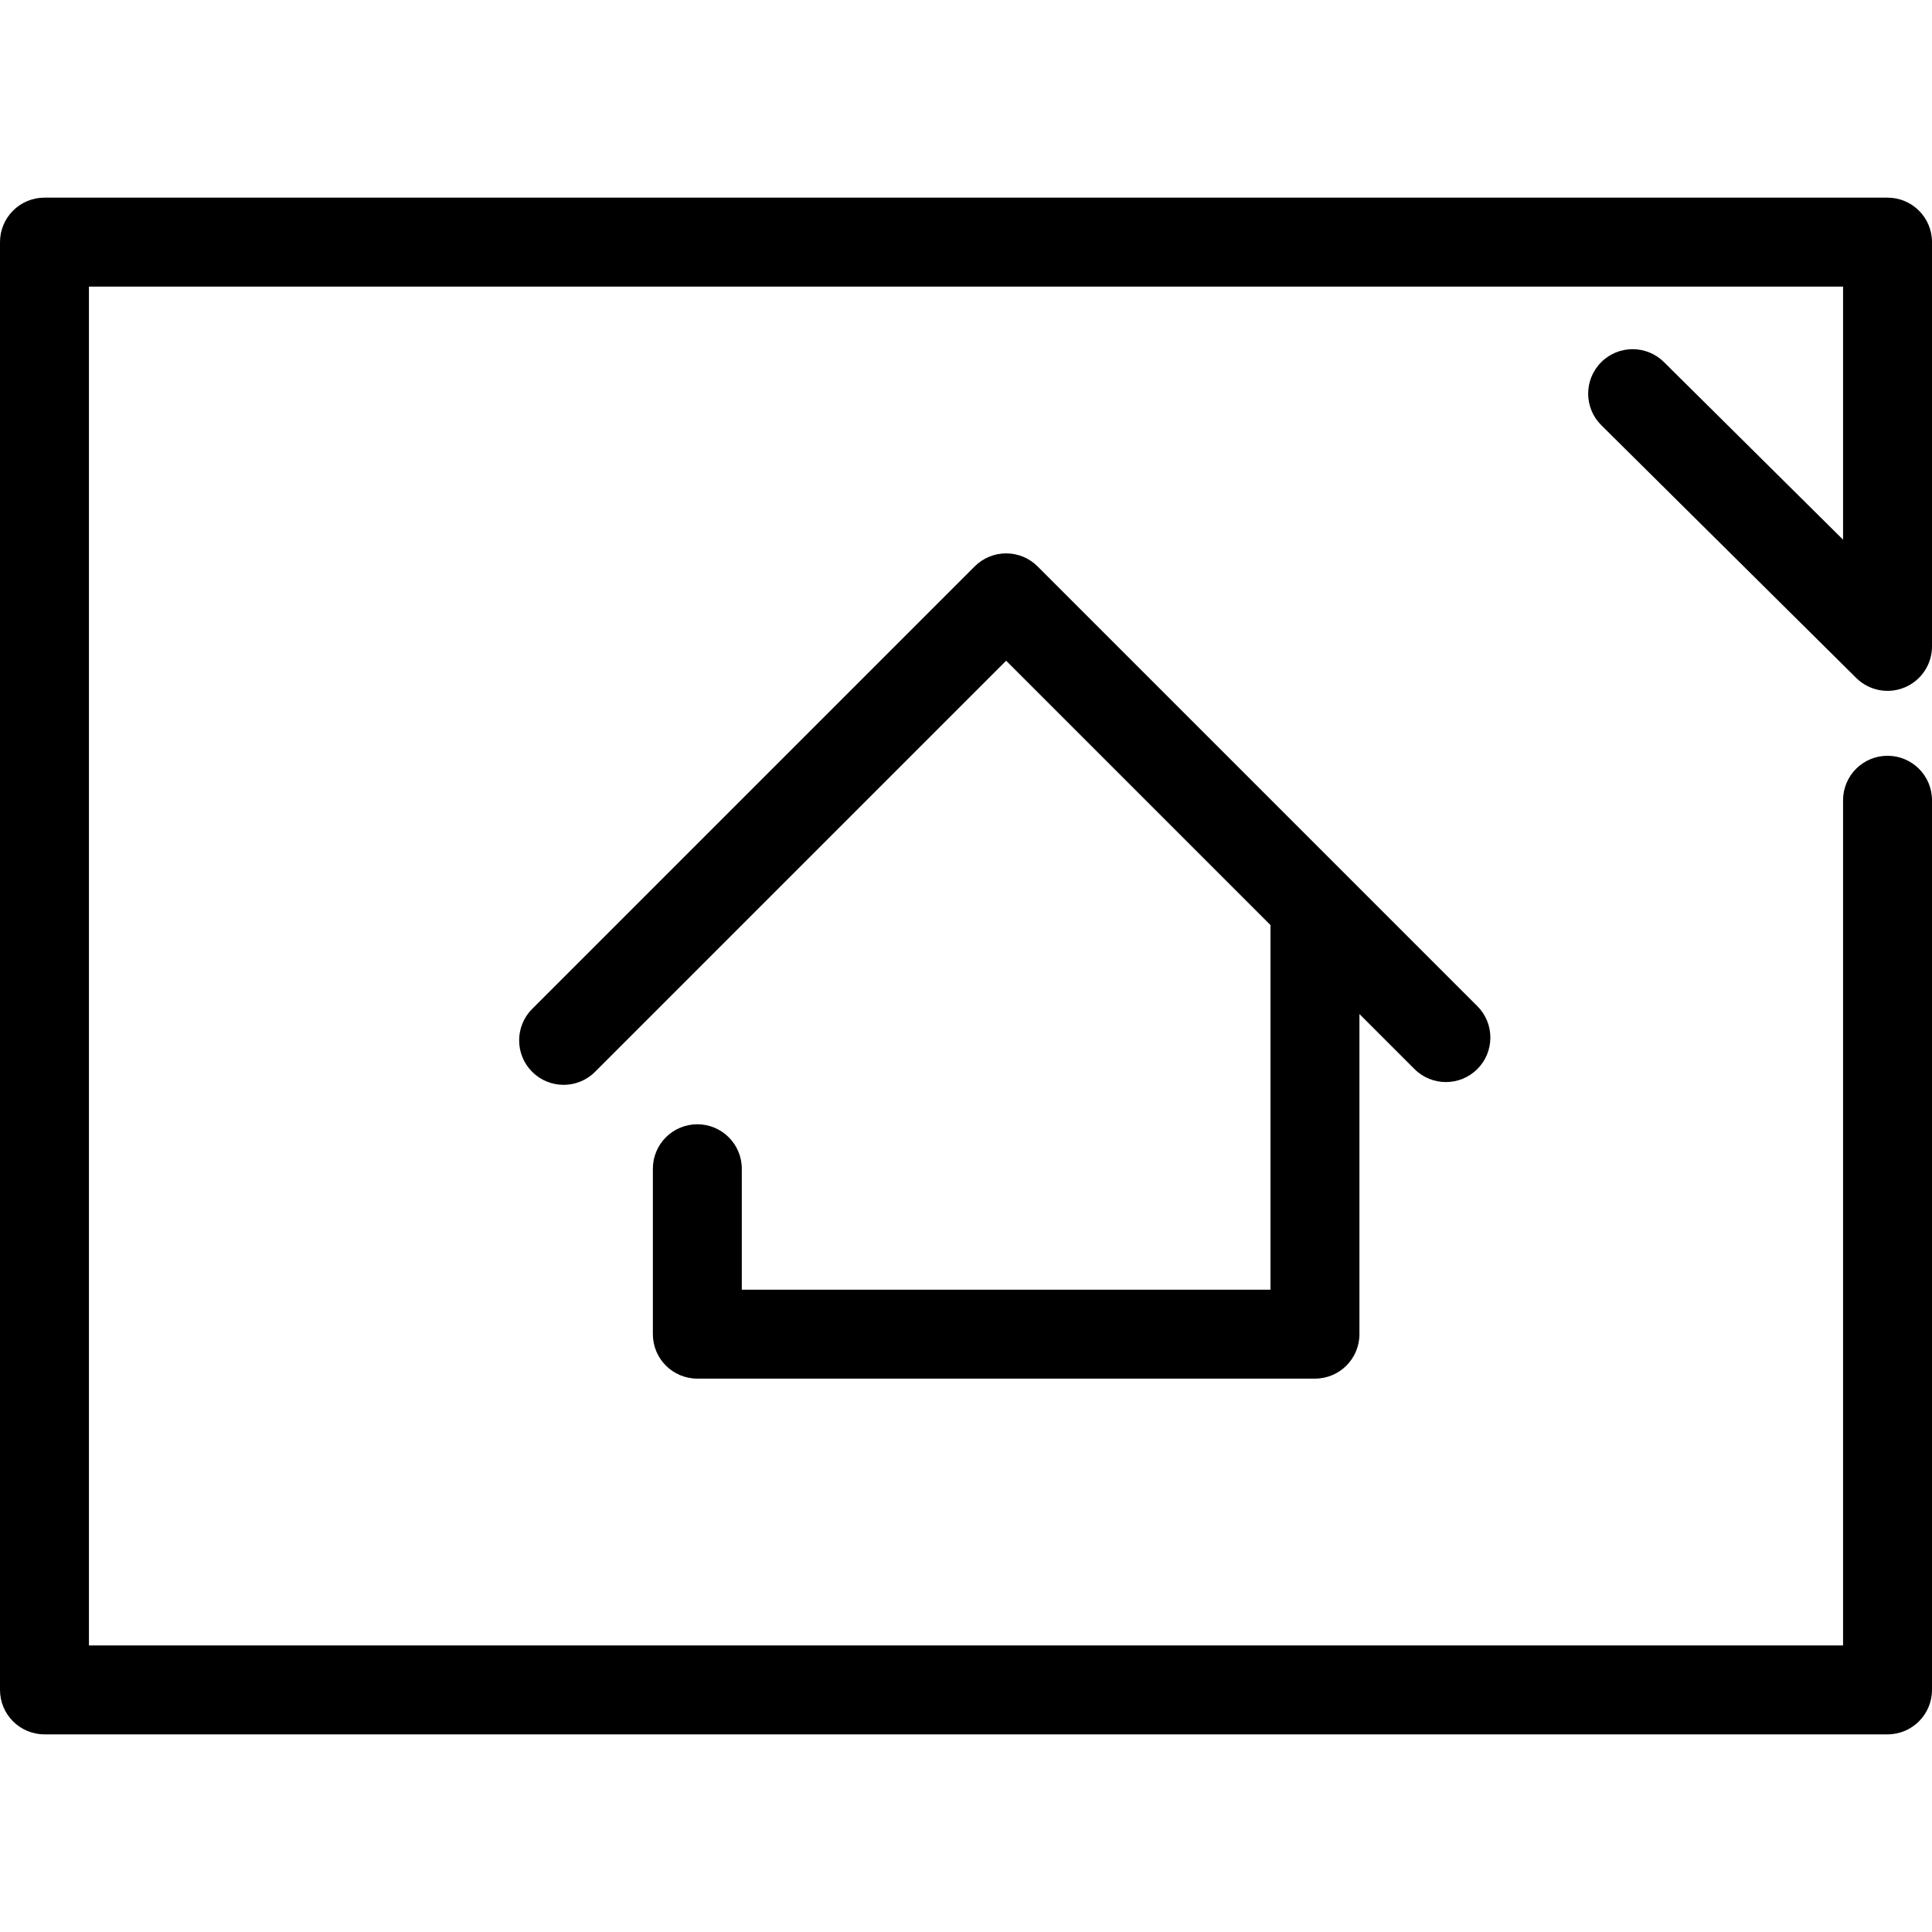 <?xml version="1.0" encoding="iso-8859-1"?>
<!-- Uploaded to: SVG Repo, www.svgrepo.com, Generator: SVG Repo Mixer Tools -->
<!DOCTYPE svg PUBLIC "-//W3C//DTD SVG 1.1//EN" "http://www.w3.org/Graphics/SVG/1.1/DTD/svg11.dtd">
<svg fill="#000000" height="800px" width="800px" version="1.1" id="Capa_1" xmlns="http://www.w3.org/2000/svg" xmlns:xlink="http://www.w3.org/1999/xlink" 
	 viewBox="0 0 325.841 325.841" xml:space="preserve">
<g>
	<path d="M117.608,189.614c-4.142,0-7.5,3.357-7.5,7.5v27.898c0,4.143,3.358,7.5,7.5,7.5h104.167c4.142,0,7.5-3.357,7.5-7.5v-53.993
		l9.28,9.28c2.929,2.928,7.678,2.928,10.606,0c2.929-2.93,2.929-7.678,0-10.607l-74.167-74.167
		c-1.406-1.406-3.314-2.196-5.303-2.196s-3.897,0.79-5.303,2.196l-74.635,74.636c-2.929,2.93-2.929,7.678,0,10.607
		c1.464,1.464,3.384,2.196,5.303,2.196s3.839-0.732,5.303-2.196l69.332-69.333l44.583,44.583v61.494h-89.167v-20.398
		C125.108,192.971,121.75,189.614,117.608,189.614z"/>
	<path d="M280.633,61.065c-2.941-2.916-7.689-2.896-10.606,0.046c-2.917,2.941-2.896,7.689,0.045,10.606l42.989,42.625
		c2.151,2.132,5.372,2.762,8.166,1.597c2.795-1.164,4.615-3.896,4.615-6.923V40.834c0-4.143-3.358-7.5-7.5-7.5H7.5
		c-4.142,0-7.5,3.357-7.5,7.5v244.174c0,4.143,3.358,7.5,7.5,7.5h310.841c4.142,0,7.5-3.357,7.5-7.5V134.965
		c0-4.143-3.358-7.5-7.5-7.5s-7.5,3.357-7.5,7.5v142.543H15V48.334h295.841v42.685L280.633,61.065z"/>
</g>
</svg>